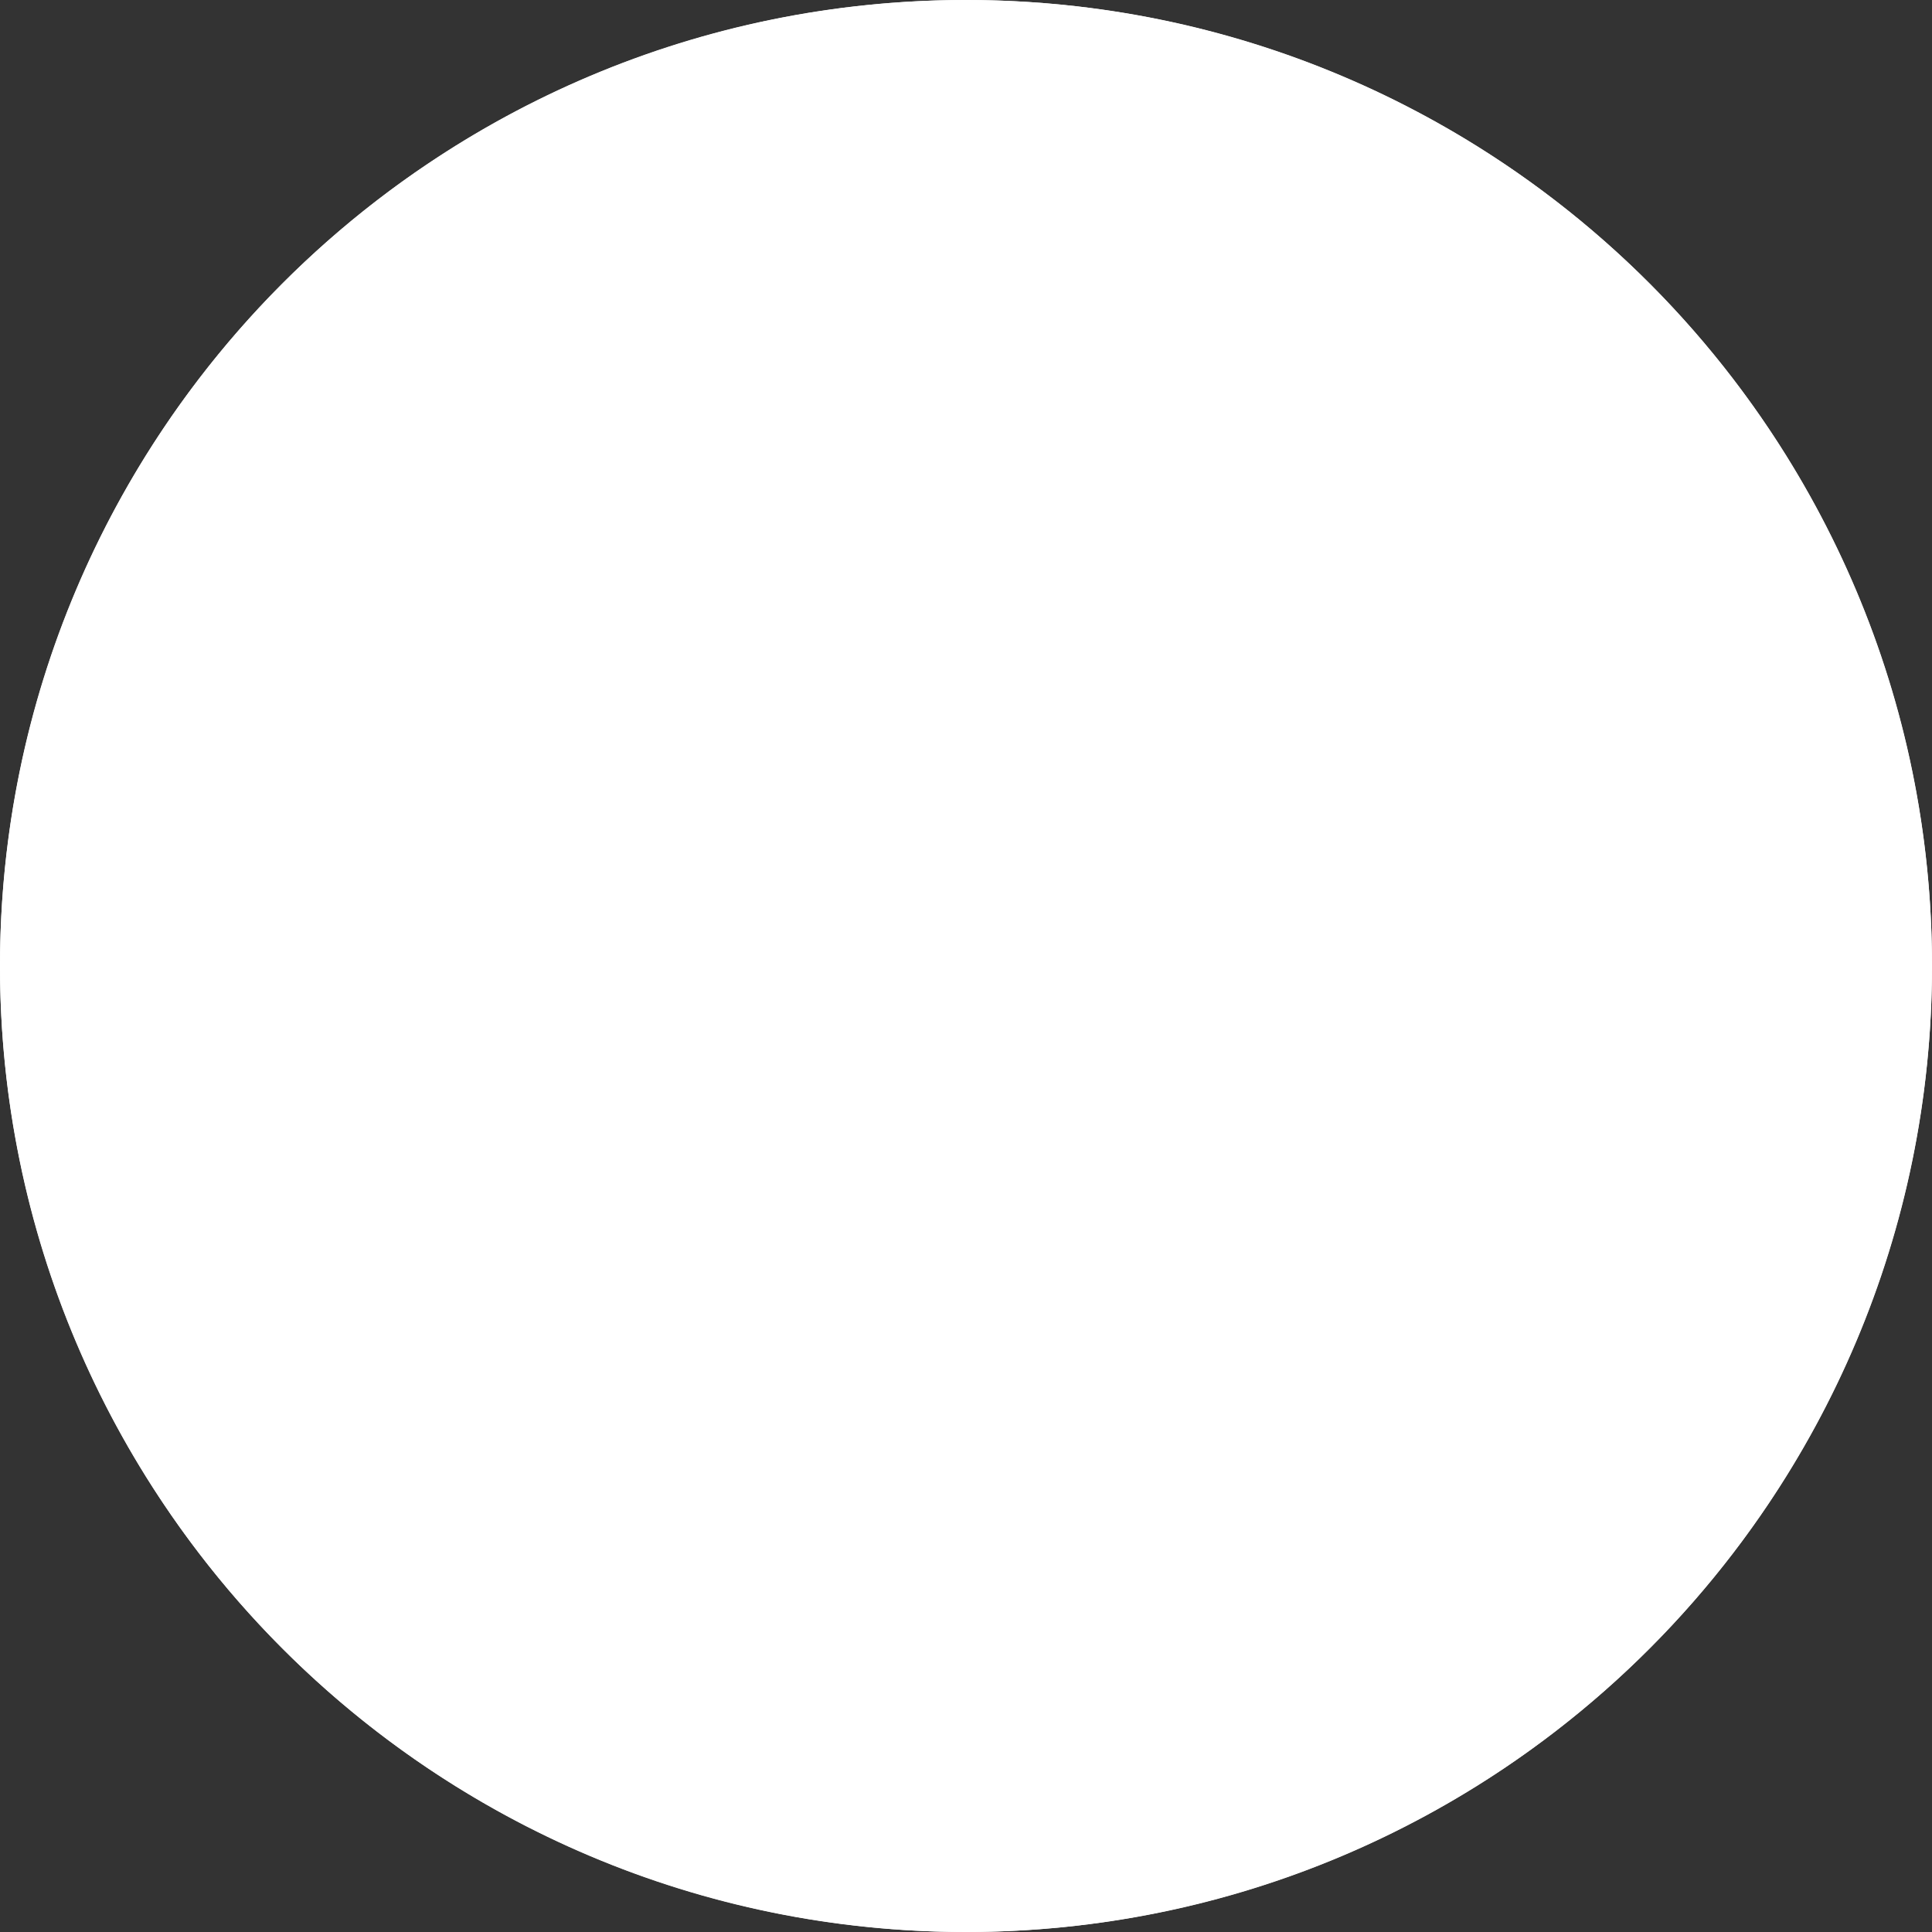 <?xml version="1.0" encoding="utf-8"?>
<!-- Generator: Adobe Illustrator 25.2.3, SVG Export Plug-In . SVG Version: 6.00 Build 0)  -->
<svg version="1.1" id="Layer_1" xmlns="http://www.w3.org/2000/svg" xmlns:xlink="http://www.w3.org/1999/xlink" x="0px" y="0px"
	 viewBox="0 0 92 92" style="enable-background:new 0 0 92 92;" xml:space="preserve">
<rect x="0" y="0" width="92" height="92" fill="#333333" stroke="none"/>
<style type="text/css">
	.st0{fill:#FFFFFF;}
</style>
<g id="Enter" transform="translate(-6153 -7027.058)">
	<circle id="Ellipse_15" class="st0" cx="6199.5" cy="7073.6" r="23.5"/>
	<g id="Ellipse_16" transform="translate(6153 7027.058)">
		<circle class="st0" cx="46" cy="46" r="46"/>
		<path class="st0" d="M46,92C20.6,92,0,71.4,0,46S20.6,0,46,0s46,20.6,46,46S71.4,92,46,92z M46,5C23.4,5,5,23.4,5,46
			s18.4,41,41,41s41-18.4,41-41S68.6,5,46,5z"/>
	</g>
</g>
</svg>
